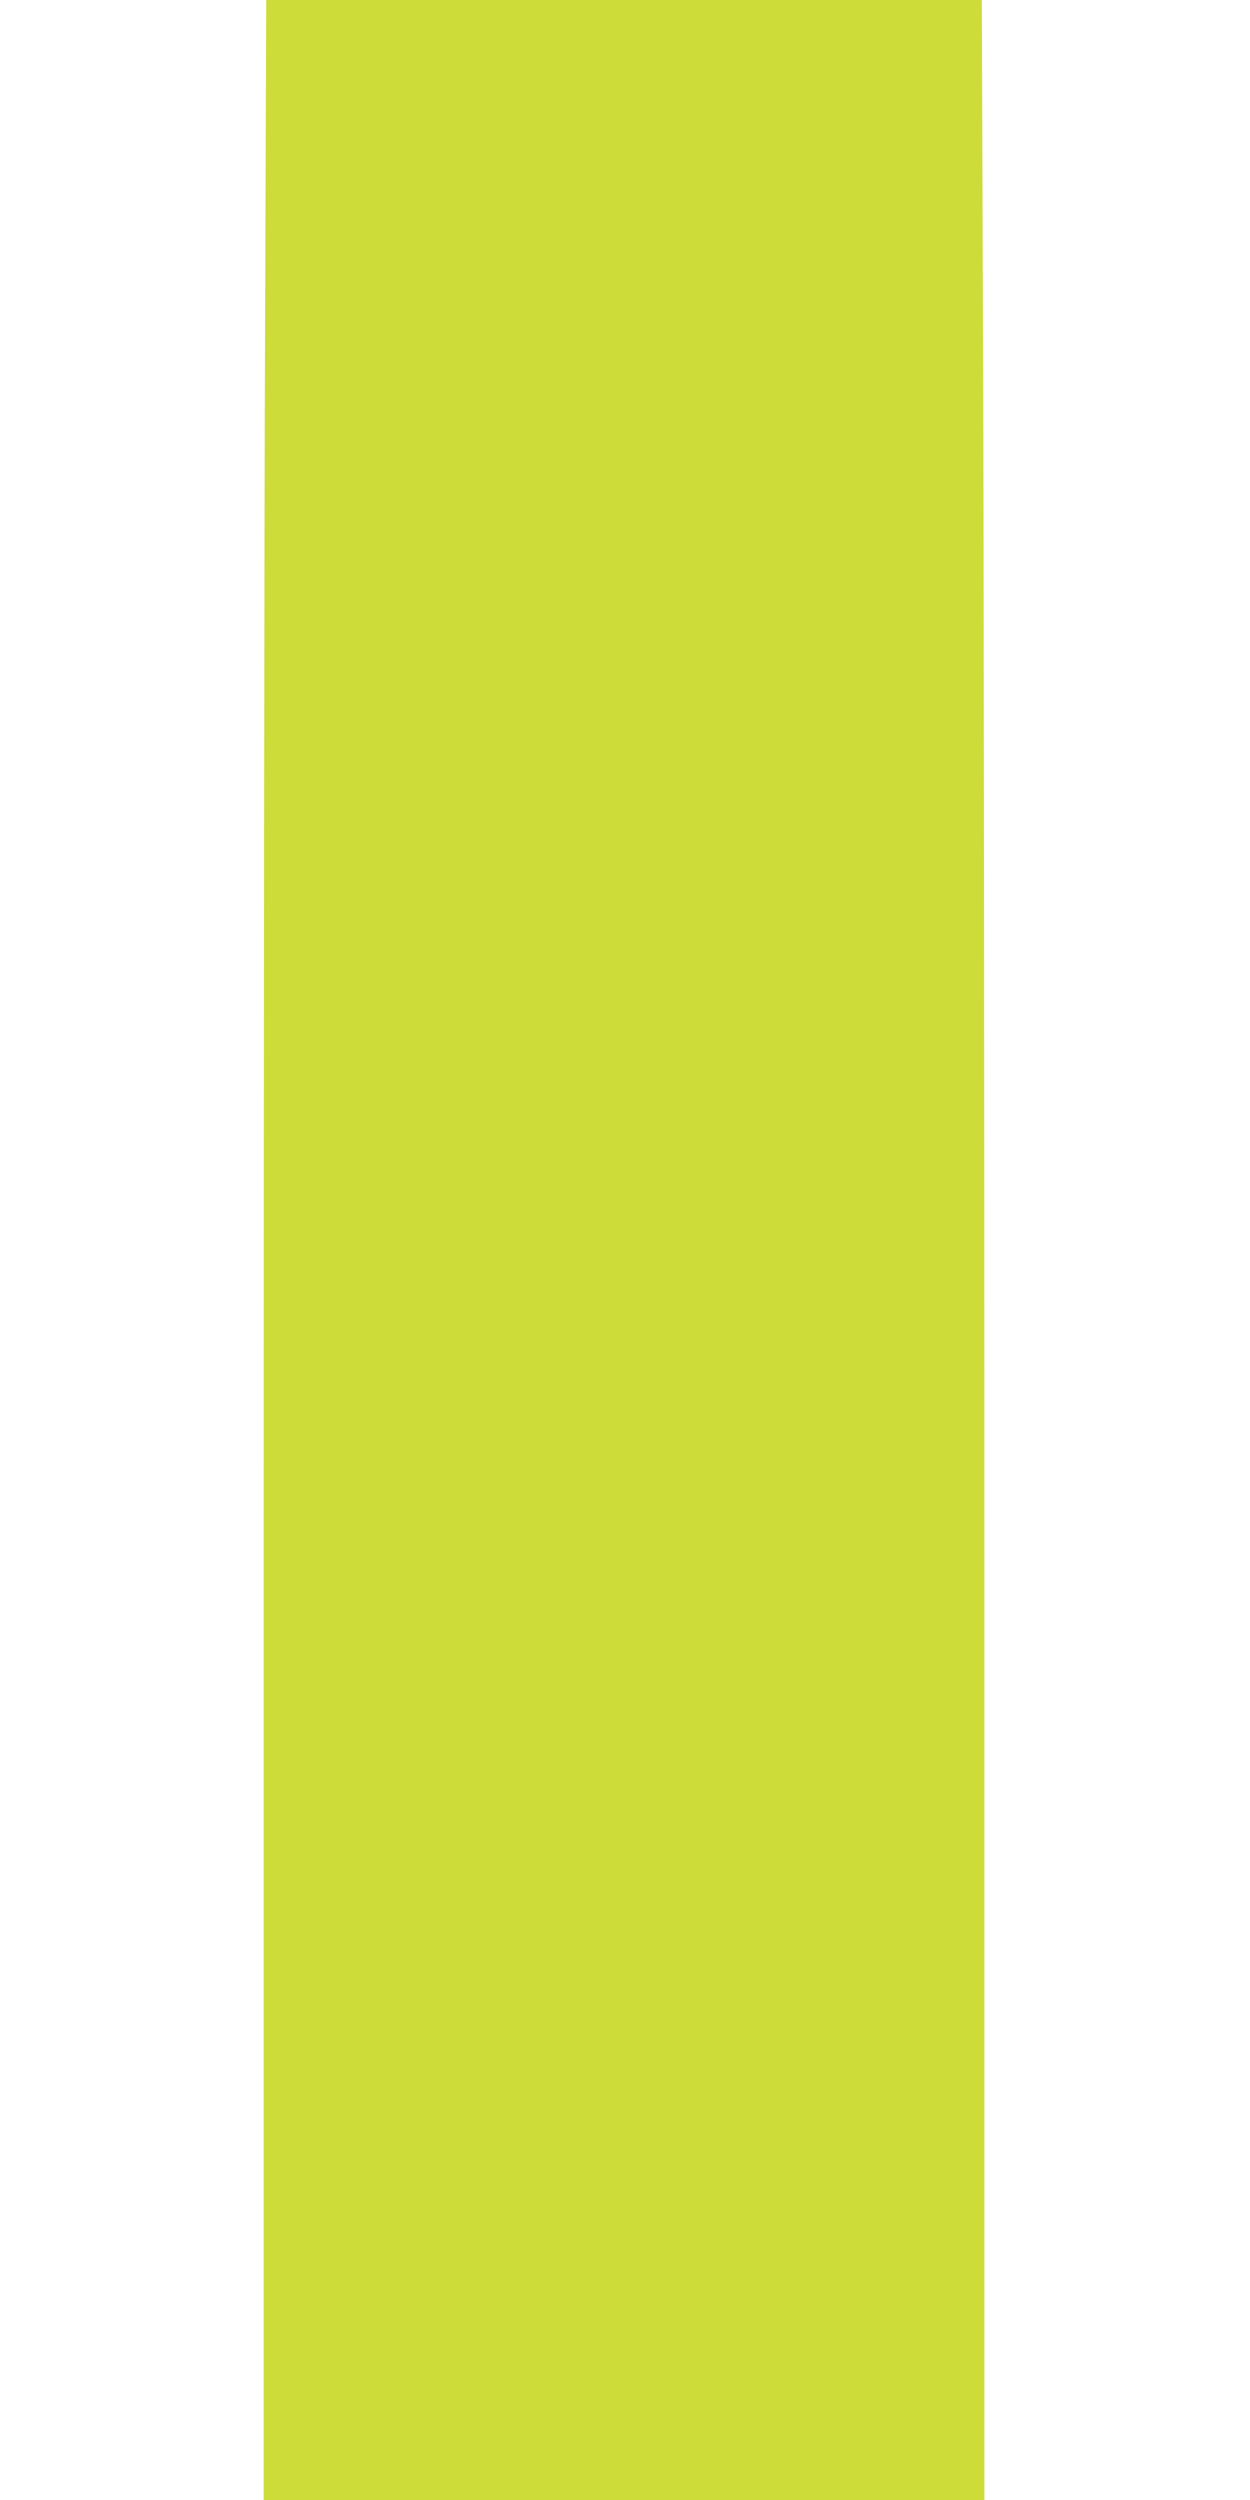 <?xml version="1.0" standalone="no"?>
<!DOCTYPE svg PUBLIC "-//W3C//DTD SVG 20010904//EN"
 "http://www.w3.org/TR/2001/REC-SVG-20010904/DTD/svg10.dtd">
<svg version="1.0" xmlns="http://www.w3.org/2000/svg"
 width="640pt" height="1280pt" viewBox="0 0 640 1280"
 preserveAspectRatio="xMidYMid meet">
<g transform="translate(0,1280) scale(0.1,-0.1)"
fill="#cddc39" stroke="none">
<path d="M1357 11073 c-4 -949 -7 -3829 -7 -6400 l0 -4673 1845 0 1845 0 0
4683 c0 2575 -3 5455 -7 6400 l-6 1717 -1832 0 -1832 0 -6 -1727z"/>
</g>
</svg>
